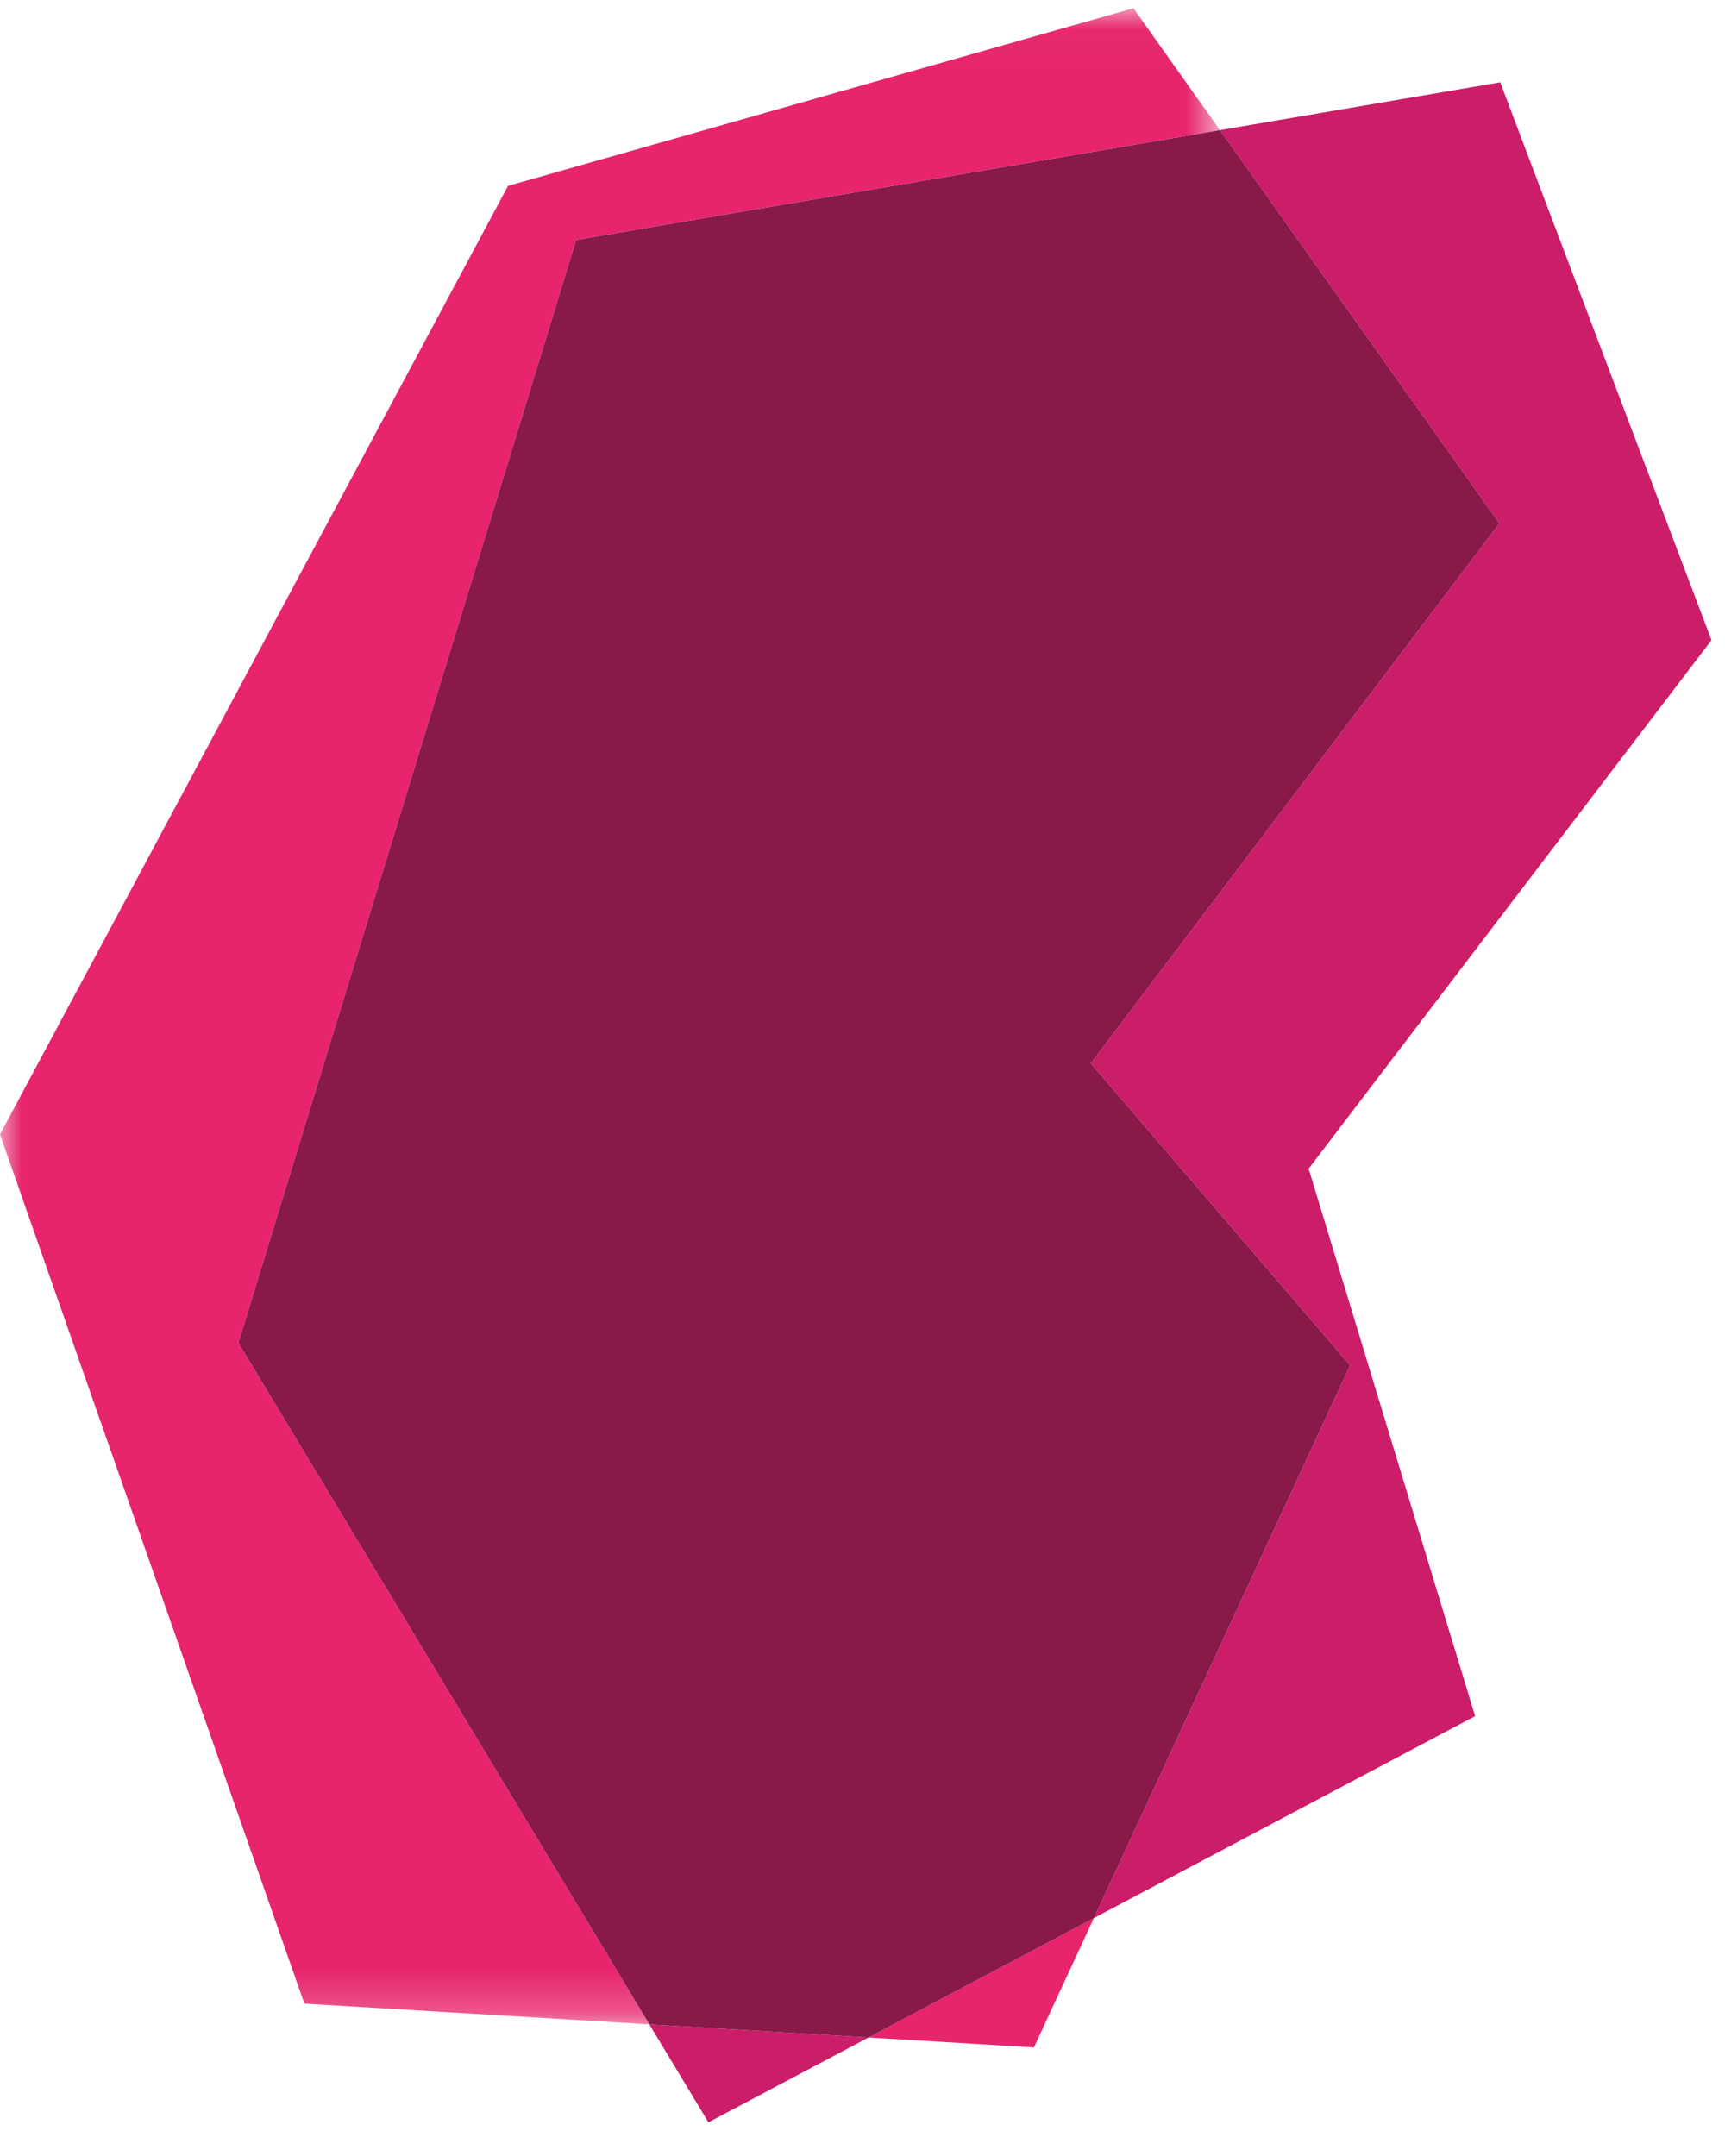 <?xml version="1.0" encoding="UTF-8"?>
<svg width="40px" height="50px" viewBox="0 0 40 50" version="1.1" xmlns="http://www.w3.org/2000/svg" xmlns:xlink="http://www.w3.org/1999/xlink">
    <!-- Generator: Sketch 56.2 (81672) - https://sketch.com -->
    <title>Group 14</title>
    <desc>Created with Sketch.</desc>
    <defs>
        <polygon id="path-1" points="0 0.029 28.289 0.029 28.289 46.784 0 46.784"></polygon>
    </defs>
    <g id="1-HOMEPAGE" stroke="none" stroke-width="1" fill="none" fill-rule="evenodd">
        <g id="Sticky-Nav-1840" transform="translate(-78, -6)">
            <g id="sticky-nav">
                <g id="Group-14" transform="translate(78, 6)">
                    <g id="Group-12" transform="translate(0, 0.162)">
                        <g id="Group-6">
                            <g id="Group-3">
                                <mask id="mask-2" fill="white">
                                    <use xlink:href="#path-1"></use>
                                </mask>
                                <g id="Clip-2"></g>
                                <polygon id="Fill-1" fill="#E7246C" mask="url(#mask-2)" points="5.528 30.982 13.36 5.402 28.289 2.855 28.278 2.84 26.282 0.029 11.781 4.149 -7.66511724e-05 26.146 7.058 46.304 14.947 46.778 15.057 46.784 15.053 46.778"></polygon>
                            </g>
                            <polygon id="Fill-4" fill="#E7246C" points="20.14 47.09 23.975 47.32 25.365 44.321 20.15 47.084"></polygon>
                        </g>
                        <g id="Group-11" transform="translate(14.947, 1.725)" fill="#CC1D69">
                            <polygon id="Fill-7" points="0.11 45.06 1.48 47.332 5.193 45.365 5.098 45.359"></polygon>
                            <polygon id="Fill-9" points="24.74 12.959 19.841 0.022 13.436 1.115 13.342 1.131 19.821 10.251 10.346 22.774 16.36 29.777 10.452 42.522 10.418 42.596 10.557 42.522 19.259 37.912 15.398 25.217"></polygon>
                        </g>
                    </g>
                    <polygon id="Fill-13" fill="#881948" points="31.307 31.664 25.293 24.661 34.768 12.138 28.289 3.018 13.36 5.565 5.528 31.144 15.053 46.94 15.057 46.947 20.045 47.246 20.14 47.252 20.15 47.246 25.365 44.483 25.399 44.41"></polygon>
                </g>
            </g>
        </g>
    </g>
</svg>